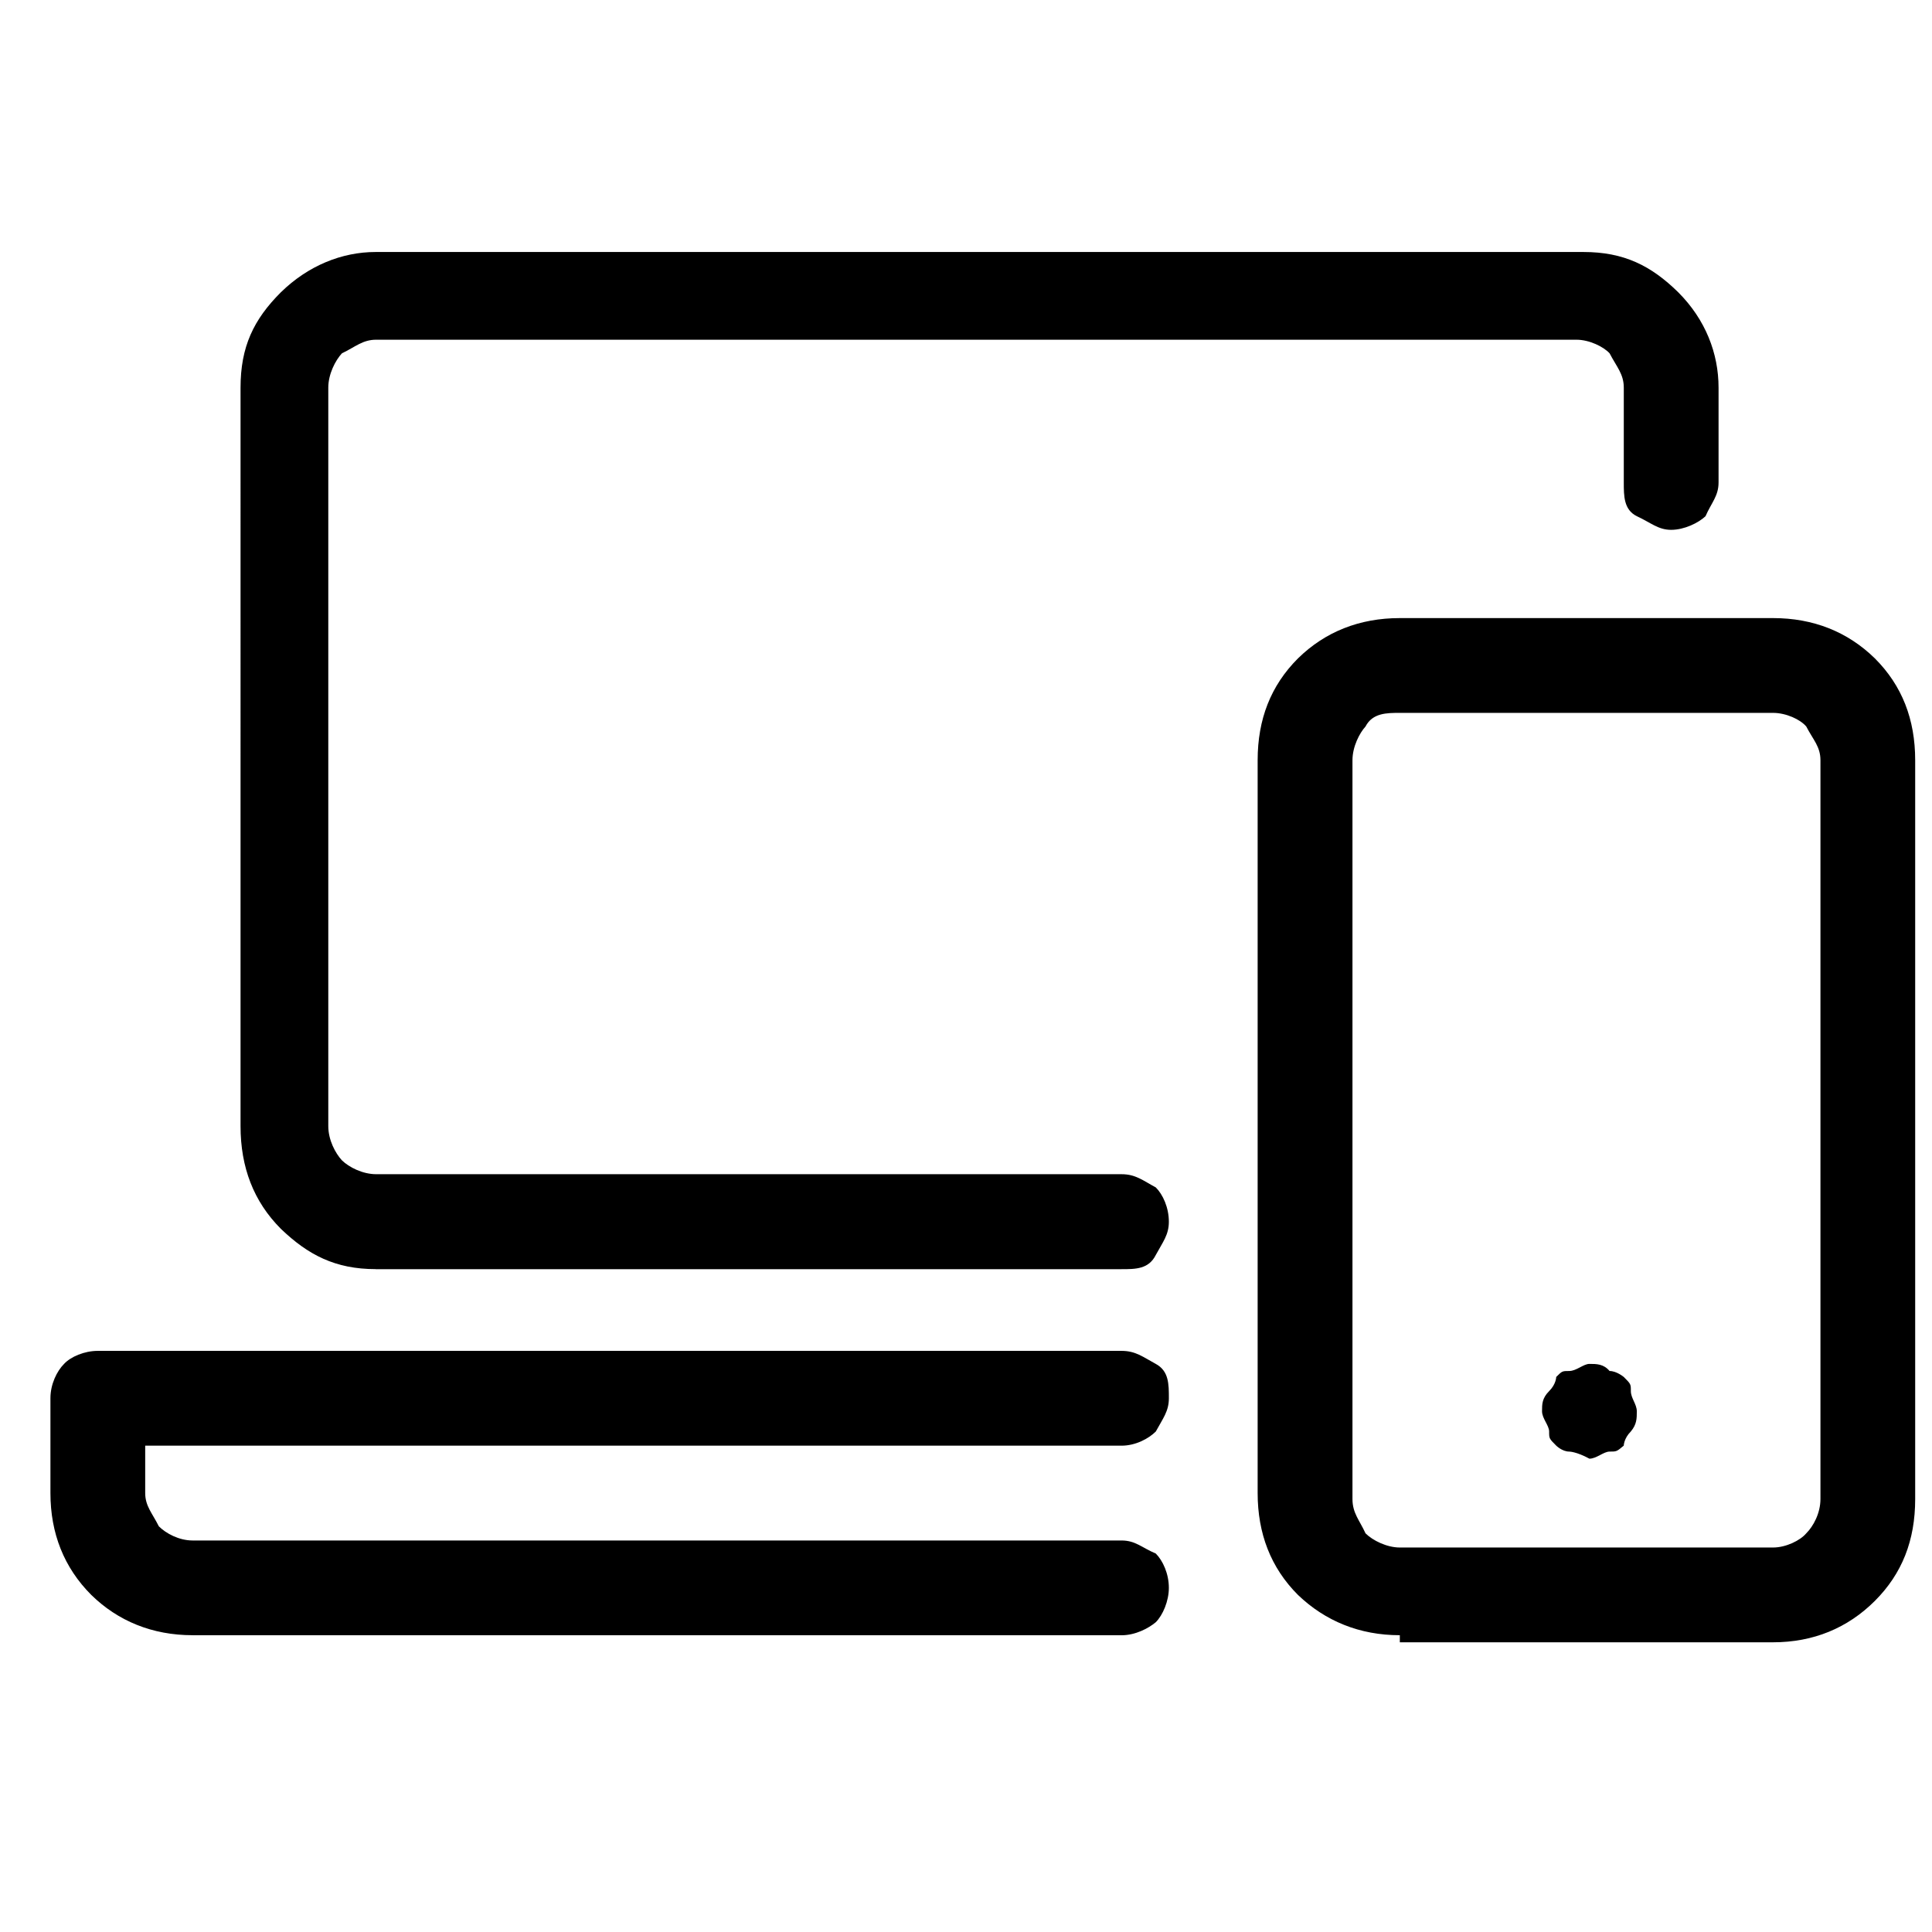 <?xml version="1.0" encoding="utf-8"?>
<!-- Generator: Adobe Illustrator 16.0.0, SVG Export Plug-In . SVG Version: 6.00 Build 0)  -->
<!DOCTYPE svg PUBLIC "-//W3C//DTD SVG 1.1//EN" "http://www.w3.org/Graphics/SVG/1.1/DTD/svg11.dtd">
<svg version="1.1" id="Capa_1" xmlns="http://www.w3.org/2000/svg" xmlns:xlink="http://www.w3.org/1999/xlink" x="0px" y="0px"
	 width="115px" height="115px" viewBox="-31.5 32.5 115 115" enable-background="new -31.5 32.5 115 115" xml:space="preserve">
<title>01</title>
<path d="M-20.035,129.834c-2.399,0-4.443-0.844-6.031-2.398c-1.622-1.623-2.432-3.666-2.432-6.064v-5.643
	c0-0.844,0.389-1.621,0.81-2.043c0.389-0.422,1.2-0.777,2.01-0.777h60.933c0.844,0,1.266,0.355,2.044,0.777
	c0.777,0.422,0.777,1.199,0.777,2.043c0,0.777-0.356,1.201-0.777,1.979c-0.423,0.422-1.2,0.844-2.044,0.844h-58.112v2.82
	c0,0.777,0.422,1.199,0.811,1.979c0.422,0.422,1.199,0.844,2.009,0.844h55.289c0.845,0,1.199,0.422,2.045,0.777
	c0.42,0.422,0.778,1.199,0.778,2.045c0,0.777-0.356,1.621-0.778,2.043c-0.422,0.354-1.2,0.777-2.045,0.777h-55.289L-20.035,129.834z
	 M-9.14,108.043c-2.399,0-4.021-0.844-5.643-2.4c-1.621-1.625-2.399-3.664-2.399-6.115V55.575c0-2.433,0.777-4.055,2.399-5.676
	c1.623-1.587,3.632-2.399,5.643-2.399h71.894c2.399,0,4.021,0.806,5.642,2.399c1.62,1.622,2.399,3.632,2.399,5.676v5.642
	c0,0.811-0.423,1.2-0.776,2.01c-0.424,0.401-1.267,0.811-2.046,0.811c-0.776,0-1.198-0.422-2.043-0.811
	c-0.776-0.388-0.776-1.199-0.776-2.01v-5.642c0-0.811-0.422-1.233-0.844-2.043c-0.354-0.389-1.199-0.811-1.977-0.811H-9.105
	c-0.811,0-1.233,0.422-2.043,0.811c-0.389,0.422-0.811,1.233-0.811,2.043v43.953c0,0.83,0.422,1.617,0.811,2.039
	c0.421,0.412,1.233,0.826,2.043,0.826h44.359c0.844,0,1.266,0.369,2.044,0.787c0.421,0.42,0.777,1.201,0.777,2.043
	c0,0.779-0.356,1.199-0.777,1.977c-0.423,0.846-1.2,0.846-2.044,0.846H-9.105H-9.14V108.043z M51.823,129.834
	c-2.398,0-4.441-0.844-6.063-2.398c-1.624-1.623-2.4-3.666-2.4-6.064V77.754c0-2.434,0.778-4.441,2.4-6.064
	c1.621-1.588,3.665-2.399,6.063-2.399h22.213c2.398,0,4.441,0.812,6.064,2.399c1.621,1.623,2.399,3.631,2.399,6.064v43.973
	c0,2.465-0.778,4.441-2.399,6.064c-1.621,1.619-3.666,2.465-6.064,2.465H51.823V129.834z M49.781,75.744
	c-0.356,0.389-0.777,1.199-0.777,2.01v43.973c0,0.844,0.423,1.266,0.777,2.043c0.422,0.422,1.266,0.844,2.042,0.844h22.213
	c0.779,0,1.623-0.422,1.979-0.844c0.423-0.422,0.845-1.199,0.845-2.043V77.754c0-0.811-0.422-1.199-0.845-2.01
	c-0.356-0.422-1.2-0.811-1.979-0.811H51.823C51.047,74.934,50.202,74.934,49.781,75.744z M61.909,118.904
	c-0.422,0-0.777-0.354-0.777-0.354c-0.422-0.422-0.422-0.422-0.422-0.846c0-0.354-0.422-0.775-0.422-1.199
	c0-0.422,0-0.777,0.422-1.199s0.422-0.844,0.422-0.844c0.355-0.355,0.355-0.355,0.777-0.355s0.845-0.422,1.199-0.422
	c0.422,0,0.846,0,1.199,0.422c0.422,0,0.846,0.355,0.846,0.355c0.422,0.422,0.422,0.422,0.422,0.844c0,0.42,0.354,0.777,0.354,1.199
	c0,0.424,0,0.777-0.354,1.199c-0.422,0.424-0.422,0.846-0.422,0.846c-0.424,0.354-0.424,0.354-0.846,0.354
	c-0.354,0-0.777,0.422-1.199,0.422C62.331,118.904,61.909,118.904,61.909,118.904z"/>
</svg>
